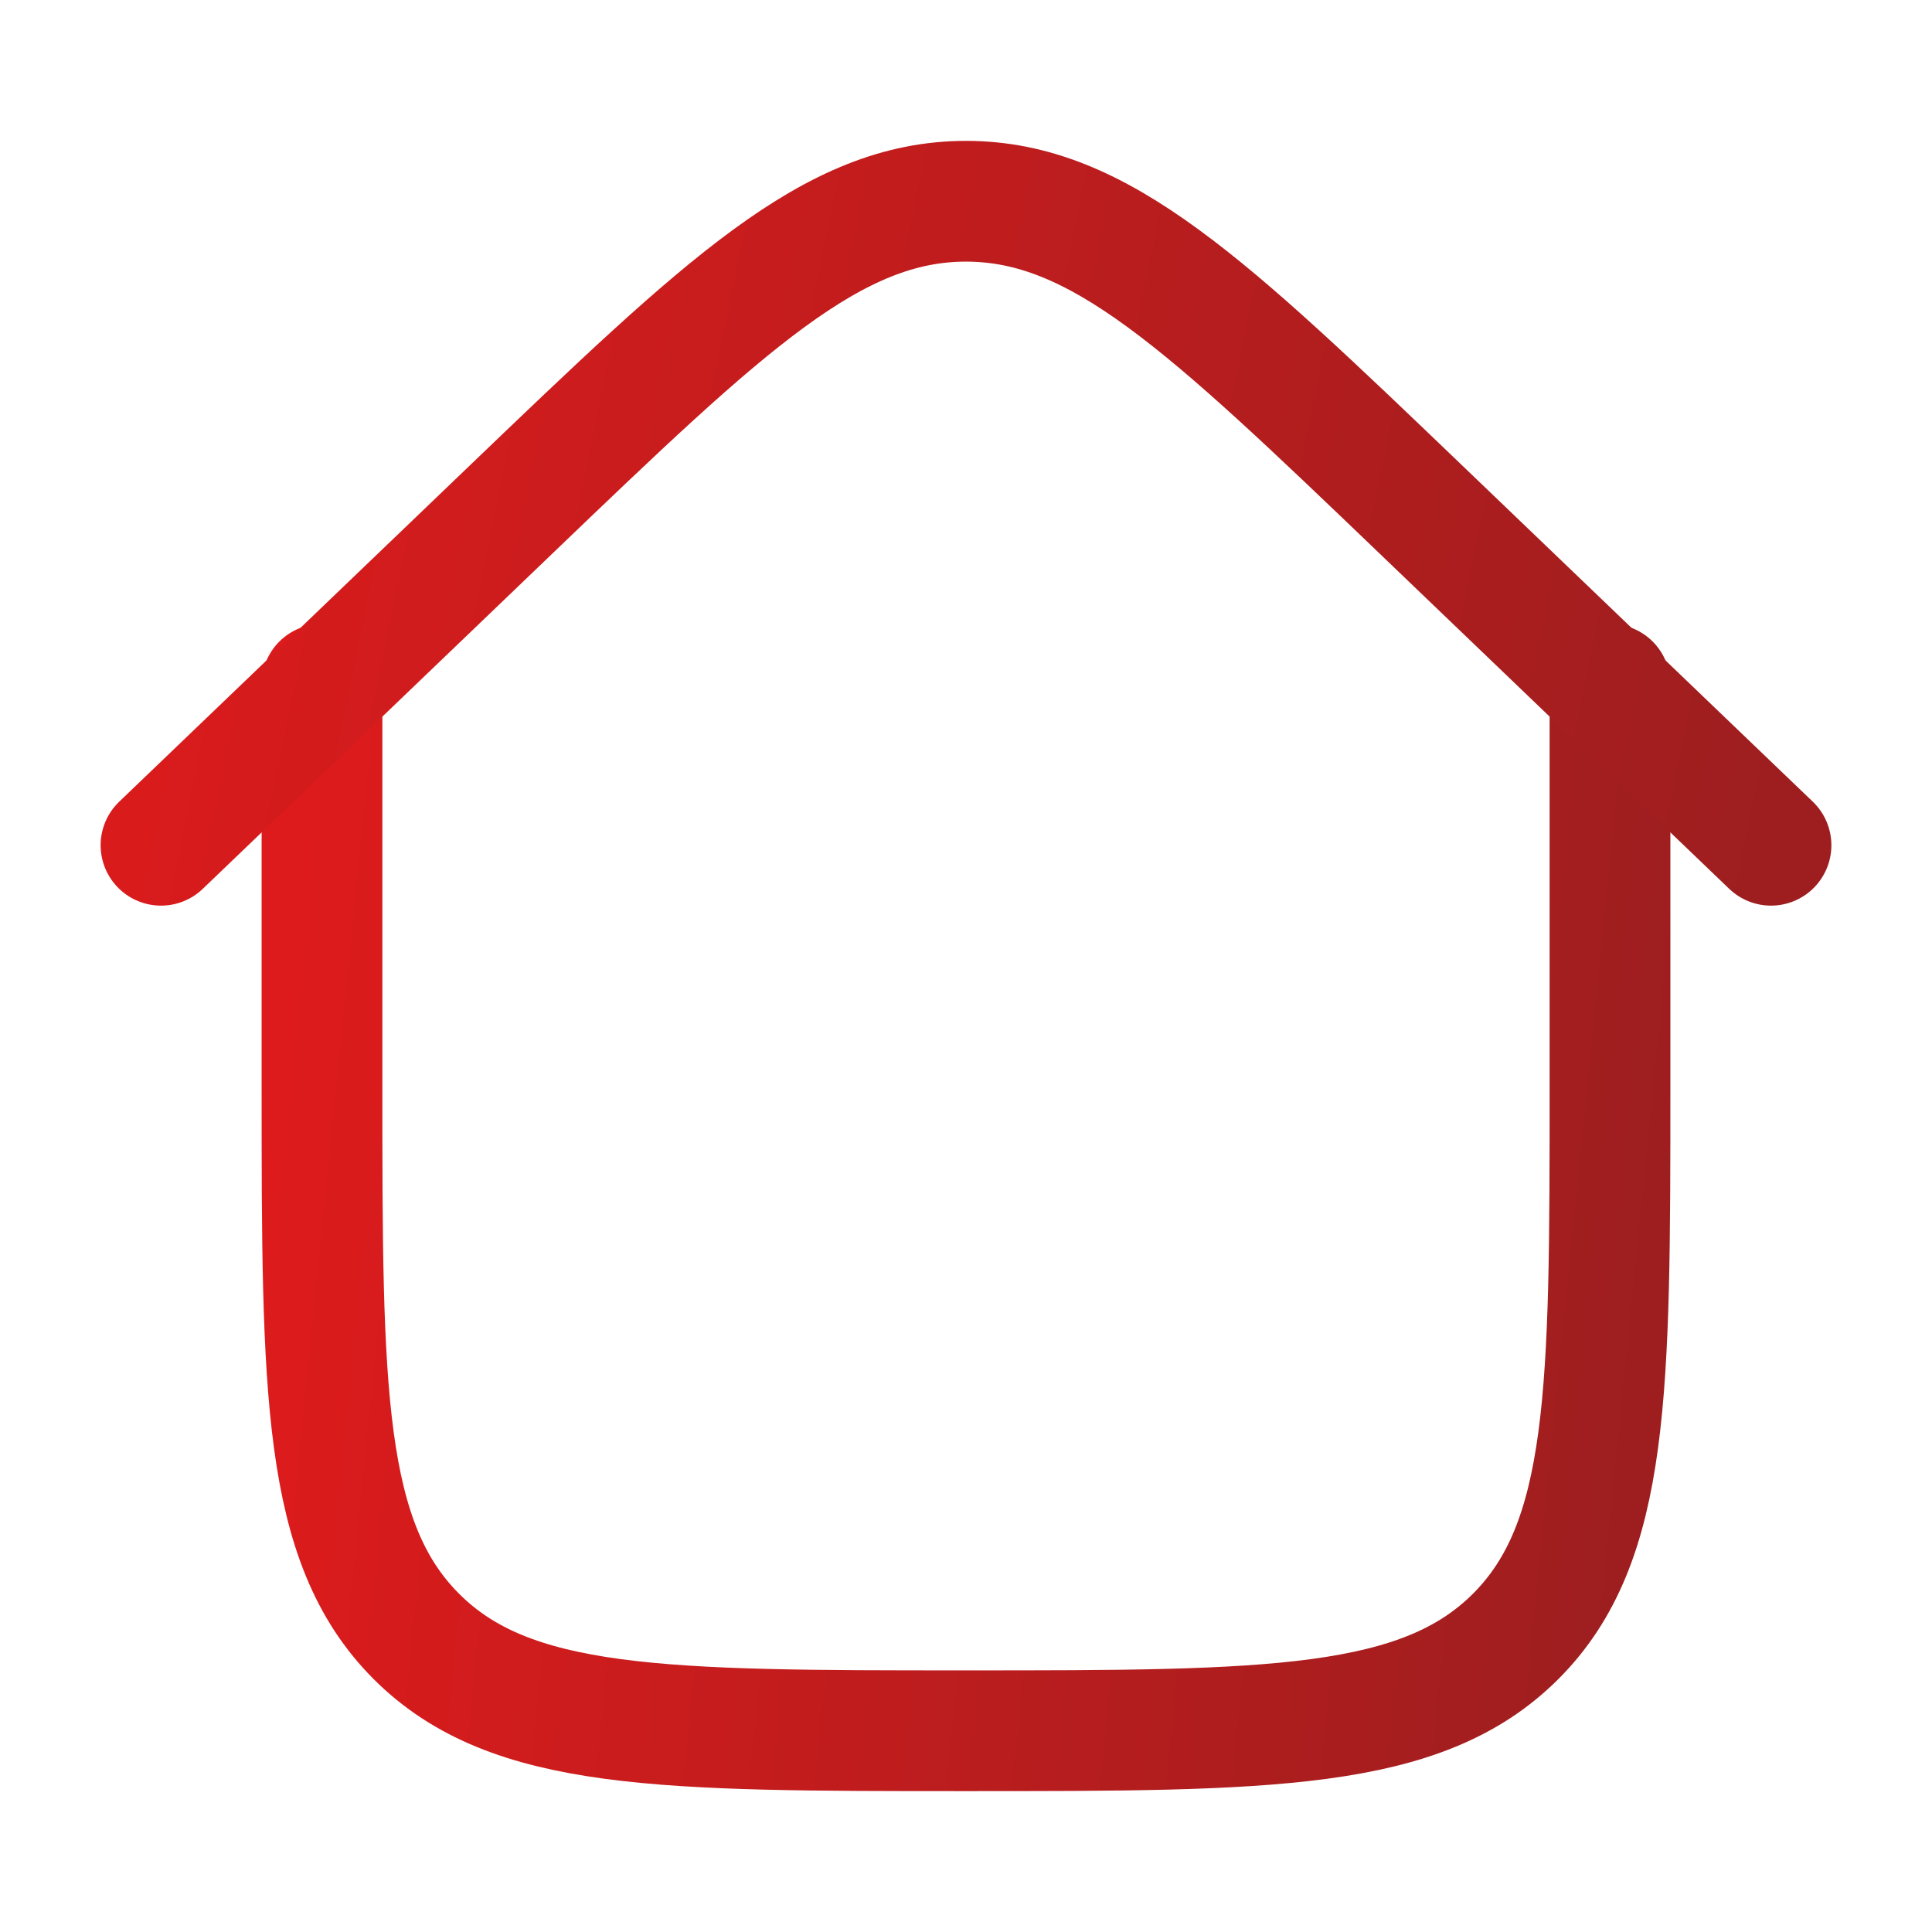 <svg width="24" height="24" viewBox="0 0 24 24" fill="none" xmlns="http://www.w3.org/2000/svg">
<path d="M20 8.5V13.5C20 17.271 20 19.157 18.828 20.328C17.656 21.499 15.771 21.5 12 21.5C8.229 21.5 6.343 21.5 5.172 20.328C4.001 19.156 4 17.271 4 13.5V8.5" stroke="url(#paint0_linear_2862_87735)" stroke-width="1.5" stroke-linecap="round" stroke-linejoin="round"/>
<path d="M22 10.5L17.657 6.335C14.99 3.778 13.657 2.5 12 2.5C10.343 2.5 9.01 3.778 6.343 6.335L2 10.5" stroke="url(#paint1_linear_2862_87735)" stroke-width="1.5" stroke-linecap="round" stroke-linejoin="round"/>
<defs>
<linearGradient id="paint0_linear_2862_87735" x1="4" y1="8.5" x2="21.001" y2="10.212" gradientUnits="userSpaceOnUse">
<stop stop-color="#DD1B1C"/>
<stop offset="1" stop-color="#9E1E1F"/>
</linearGradient>
<linearGradient id="paint1_linear_2862_87735" x1="2" y1="2.5" x2="22.605" y2="6.714" gradientUnits="userSpaceOnUse">
<stop stop-color="#DD1B1C"/>
<stop offset="1" stop-color="#9E1E1F"/>
</linearGradient>
</defs>
</svg>
